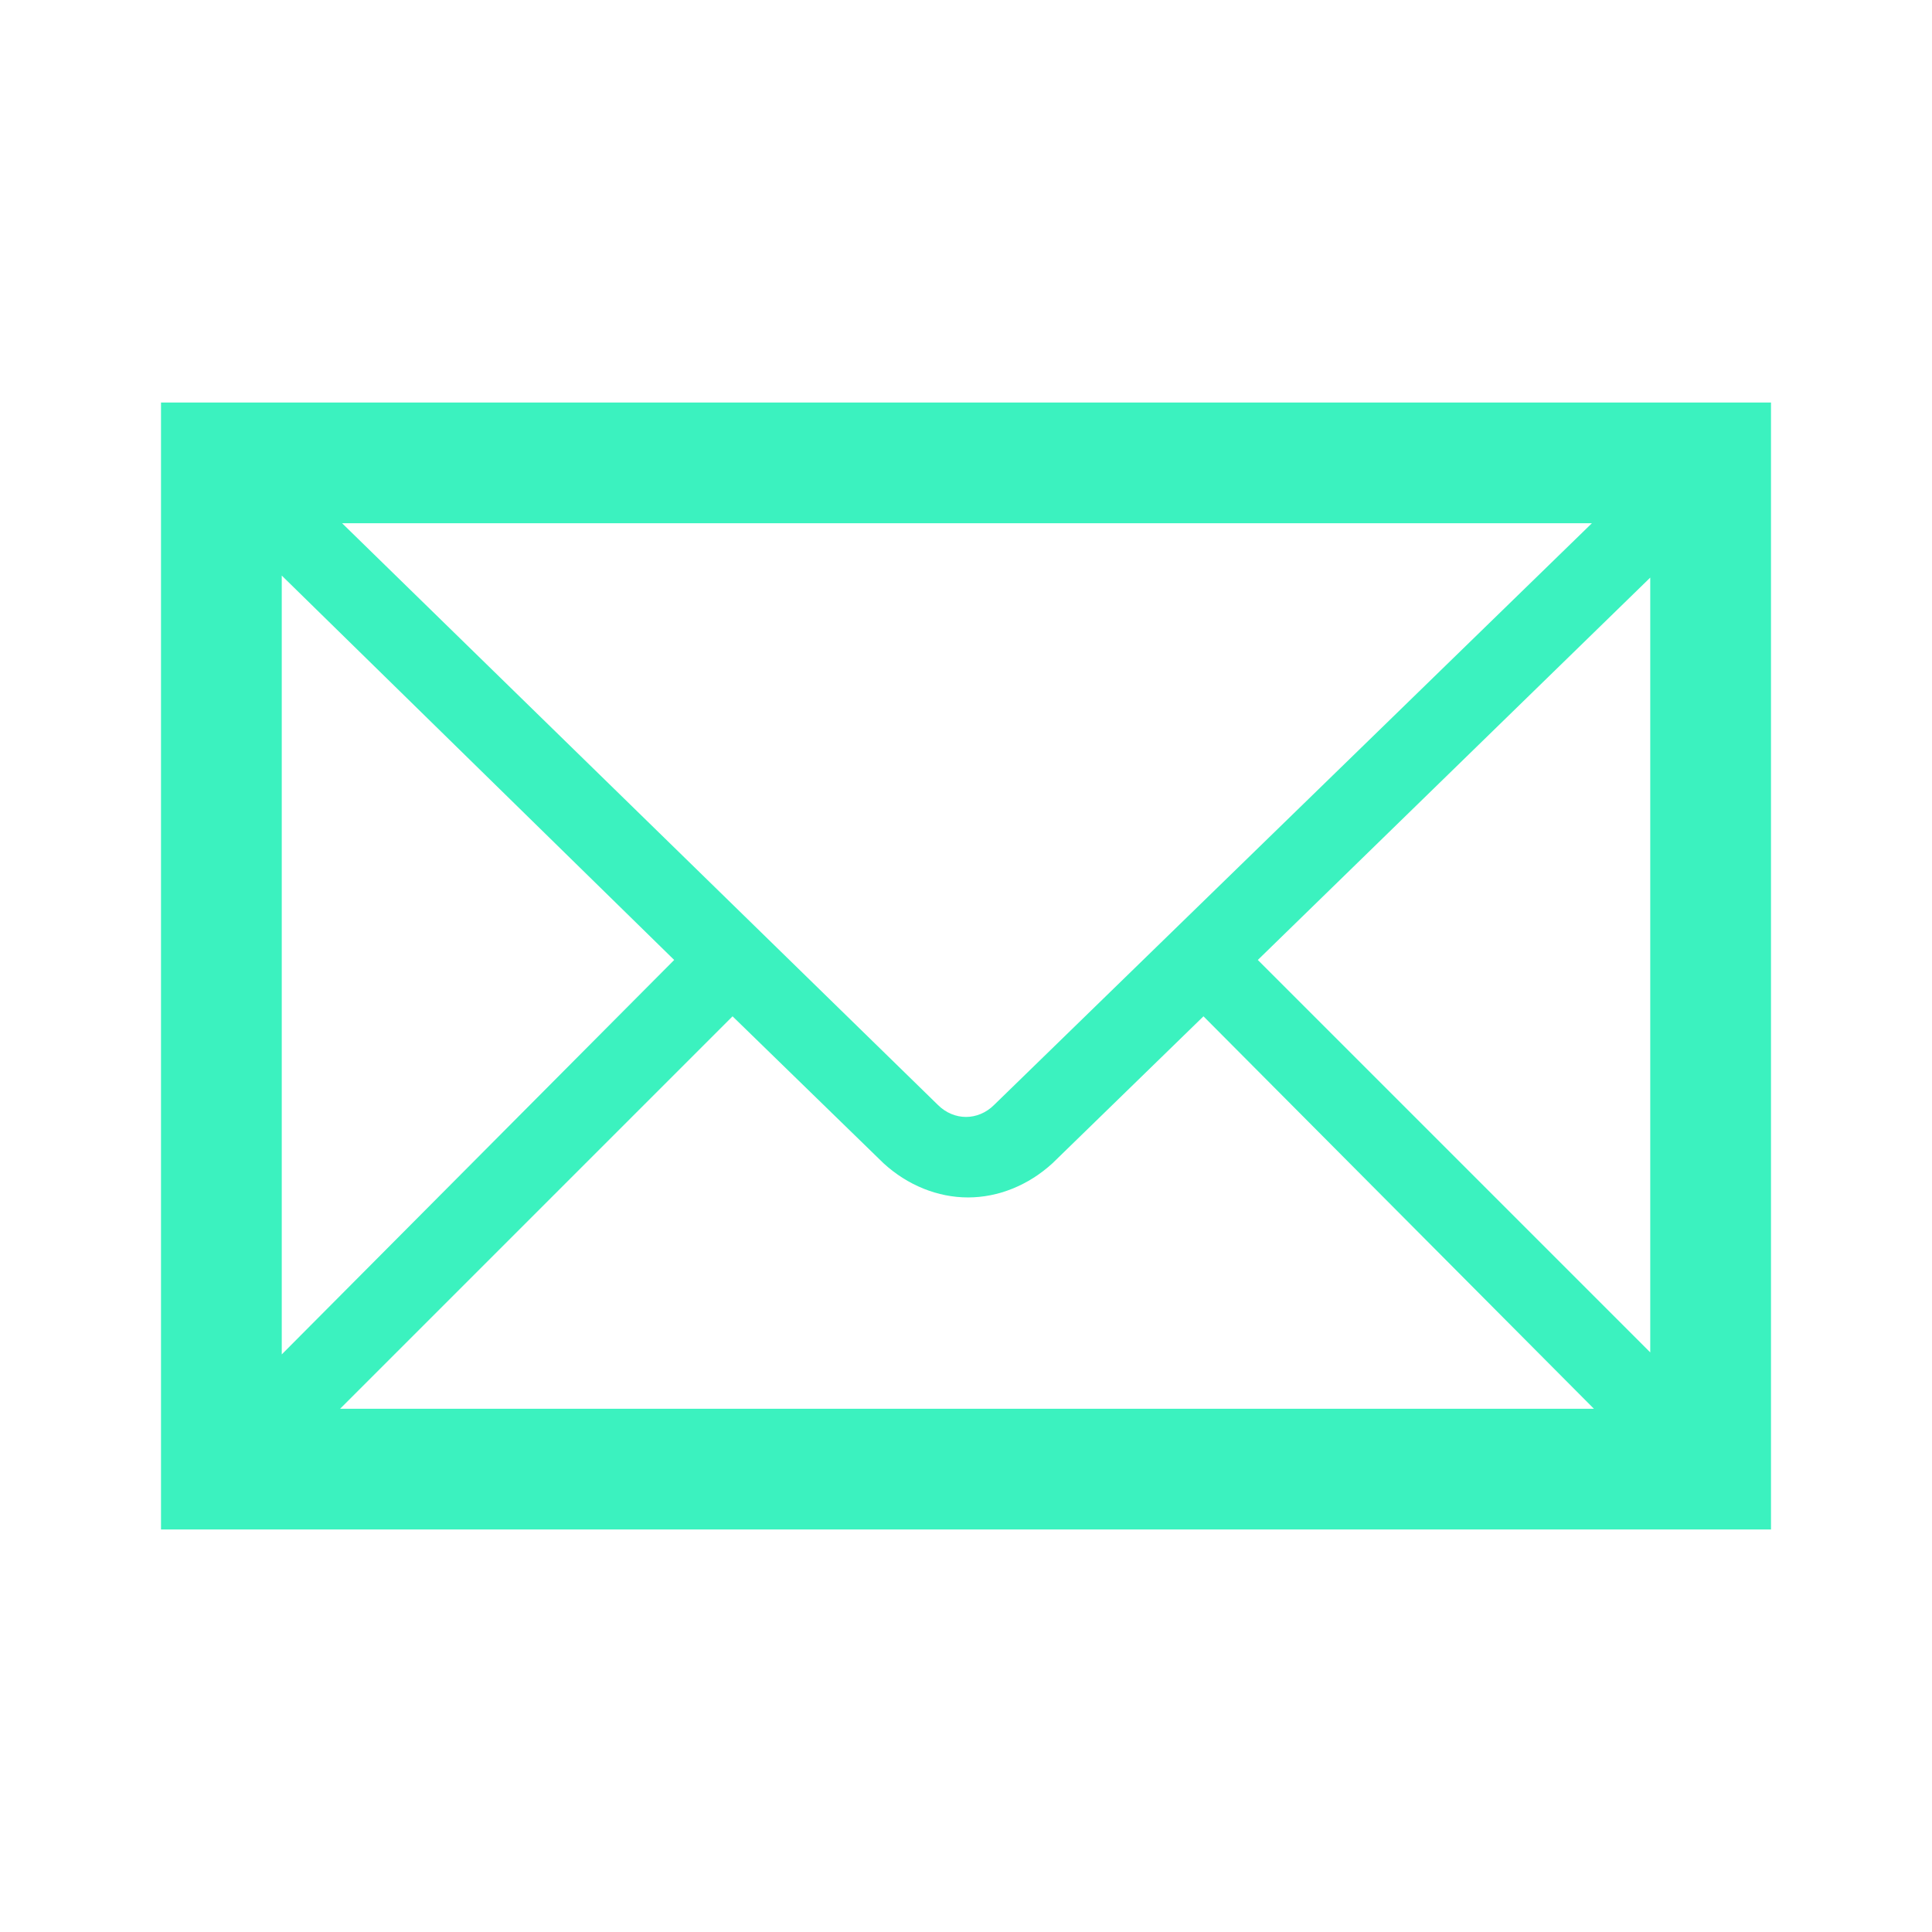 <svg width="566" height="566" xmlns="http://www.w3.org/2000/svg" xmlns:xlink="http://www.w3.org/1999/xlink" xml:space="preserve" overflow="hidden"><defs><clipPath id="clip0"><rect x="357" y="77" width="566" height="566"/></clipPath></defs><g clip-path="url(#clip0)" transform="translate(-357 -77)"><path d="M404.167 194.917 404.167 525.083 875.833 525.083 875.833 194.917 404.167 194.917ZM648.254 400.681C643.537 405.398 636.463 405.398 631.746 400.681L457.229 230.292 823.36 230.292 648.254 400.681ZM554.51 358.231 439.542 473.79 439.542 245.621 554.51 358.231ZM571.608 374.74 615.827 417.779C622.902 424.265 631.746 427.802 640.59 427.802 649.433 427.802 658.277 424.265 665.352 417.779L709.571 374.74 823.95 489.708 456.64 489.708 571.608 374.74ZM725.49 358.231 840.458 246.21 840.458 473.2 725.49 358.231Z" fill="#3BF2BF"/></g></svg>